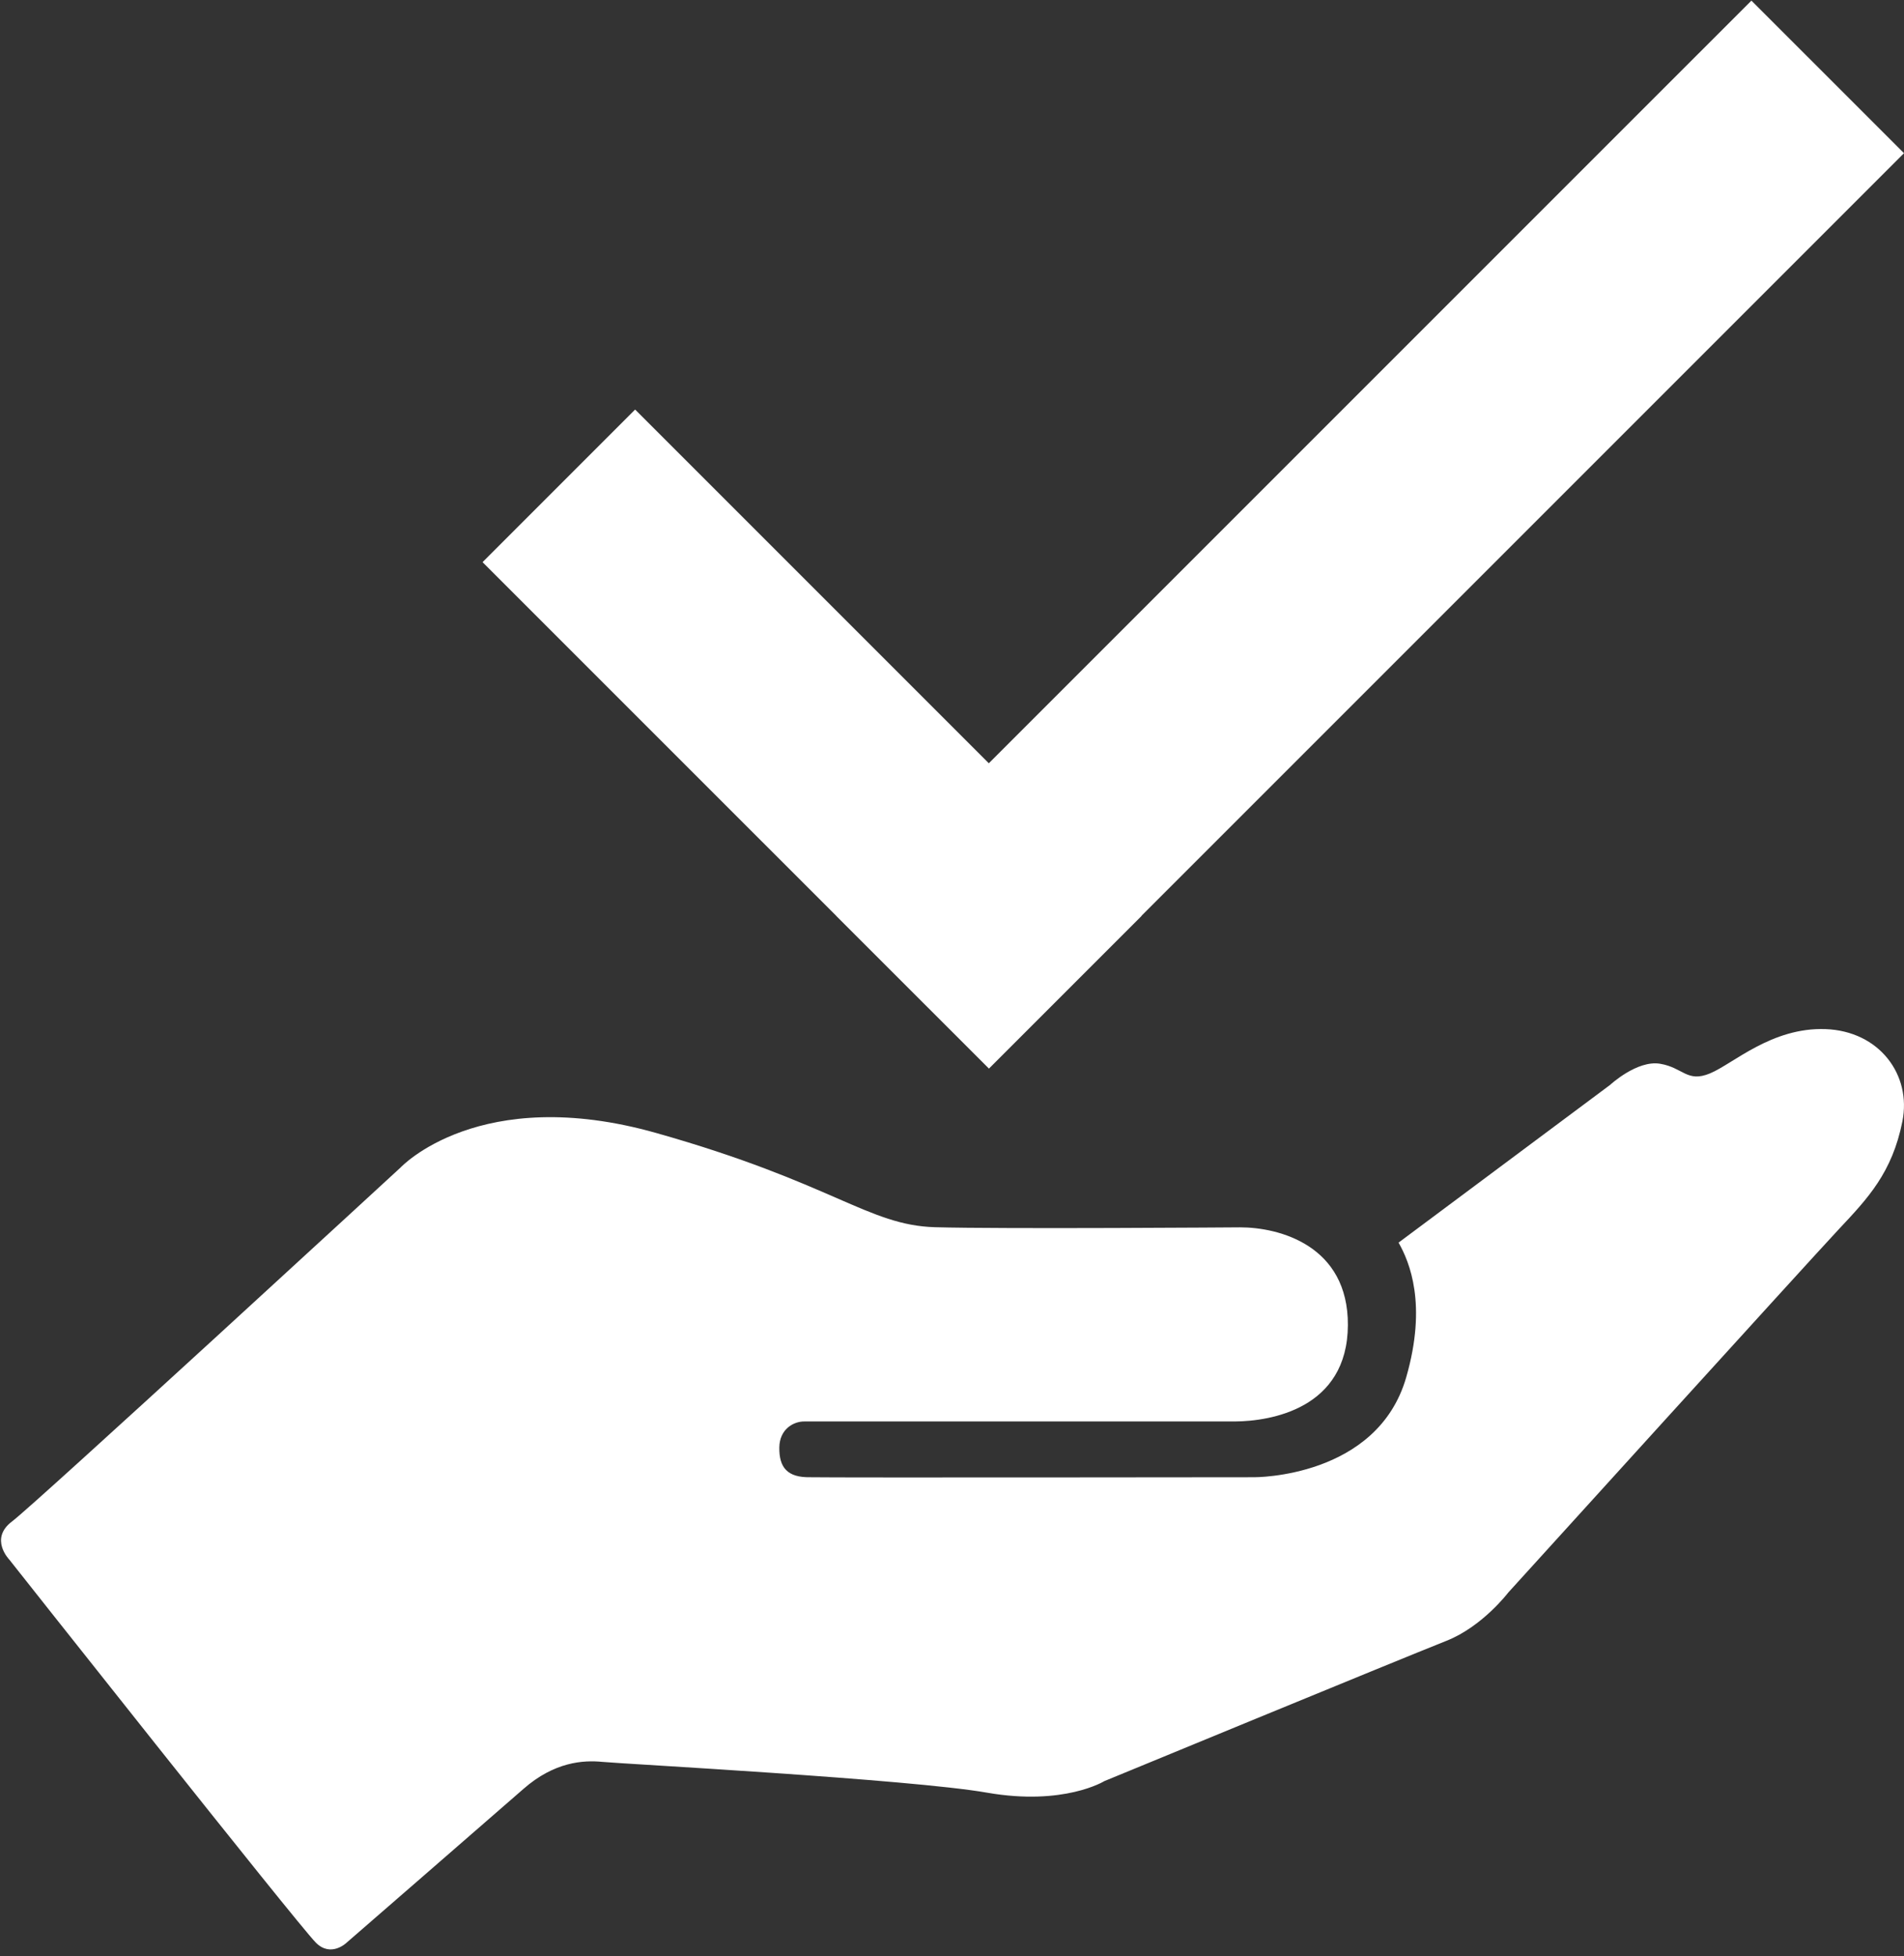 <?xml version="1.0" encoding="UTF-8" standalone="no"?>
<!DOCTYPE svg PUBLIC "-//W3C//DTD SVG 1.1//EN" "http://www.w3.org/Graphics/SVG/1.1/DTD/svg11.dtd">
<svg width="100%" height="100%" viewBox="0 0 183 188" version="1.1" xmlns="http://www.w3.org/2000/svg" xmlns:xlink="http://www.w3.org/1999/xlink" xml:space="preserve" xmlns:serif="http://www.serif.com/" style="fill-rule:evenodd;clip-rule:evenodd;stroke-linejoin:round;stroke-miterlimit:2;">
    <rect x="0" y="0" width="183" height="188" fill="#333333" stroke="none"/>
    <g transform="matrix(1,0,0,1,-1248.04,-718.407)">
        <g transform="matrix(4.167,0,0,4.167,0,0)">
            <g transform="matrix(1,0,0,1,308.743,214.321)">
                <path d="M0,-14.989C0,-14.989 1.819,-16.941 5.899,-15.787C9.98,-14.634 10.779,-13.658 12.331,-13.614C13.883,-13.57 19.367,-13.611 19.367,-13.611C20.269,-13.611 21.861,-13.193 21.852,-11.355C21.842,-9.425 20.067,-9.139 19.243,-9.134L9.315,-9.134C9.071,-9.137 8.743,-8.96 8.738,-8.534C8.732,-8.073 8.922,-7.839 9.448,-7.848C9.986,-7.836 19.694,-7.848 19.694,-7.848C19.694,-7.848 22.529,-7.828 23.198,-10.154C23.682,-11.835 23.276,-12.81 23.021,-13.259L27.9,-16.896C27.9,-16.896 28.521,-17.473 29.053,-17.384C29.585,-17.296 29.674,-16.941 30.206,-17.162C30.739,-17.384 31.626,-18.227 32.868,-18.183C34.11,-18.138 34.857,-17.13 34.642,-16.054C34.406,-14.871 33.844,-14.279 33.178,-13.57C32.513,-12.86 25.549,-5.186 25.549,-5.186C25.549,-5.186 24.957,-4.406 24.13,-4.077C22.931,-3.601 16.234,-0.839 16.234,-0.839C16.234,-0.839 15.303,-0.263 13.529,-0.573C11.754,-0.884 5.101,-1.239 4.657,-1.283C4.214,-1.327 3.548,-1.283 2.839,-0.662C2.129,-0.041 -1.242,2.886 -1.242,2.886C-1.242,2.886 -1.602,3.238 -1.952,2.886C-2.383,2.452 -9.022,-5.947 -9.022,-5.947C-9.022,-5.947 -9.492,-6.428 -8.96,-6.828C-8.428,-7.227 0,-14.989 0,-14.989" style="fill:white;fill-rule:nonzero;"/>
            </g>
        </g>
        <g transform="matrix(4.167,0,0,4.167,0,0)">
            <g transform="matrix(1,0,0,1,343.422,193.53)">
                <path d="M0,-17.593L-3.519,-21.112L-21.109,-3.523L-29.267,-11.681L-32.786,-8.161L-24.628,-0.004L-24.629,-0.003L-21.109,3.516L-21.106,3.519L-17.586,-0.001L-17.589,-0.004L0,-17.593Z" style="fill:white;fill-rule:nonzero;"/>
            </g>
        </g>
    </g>
</svg>
